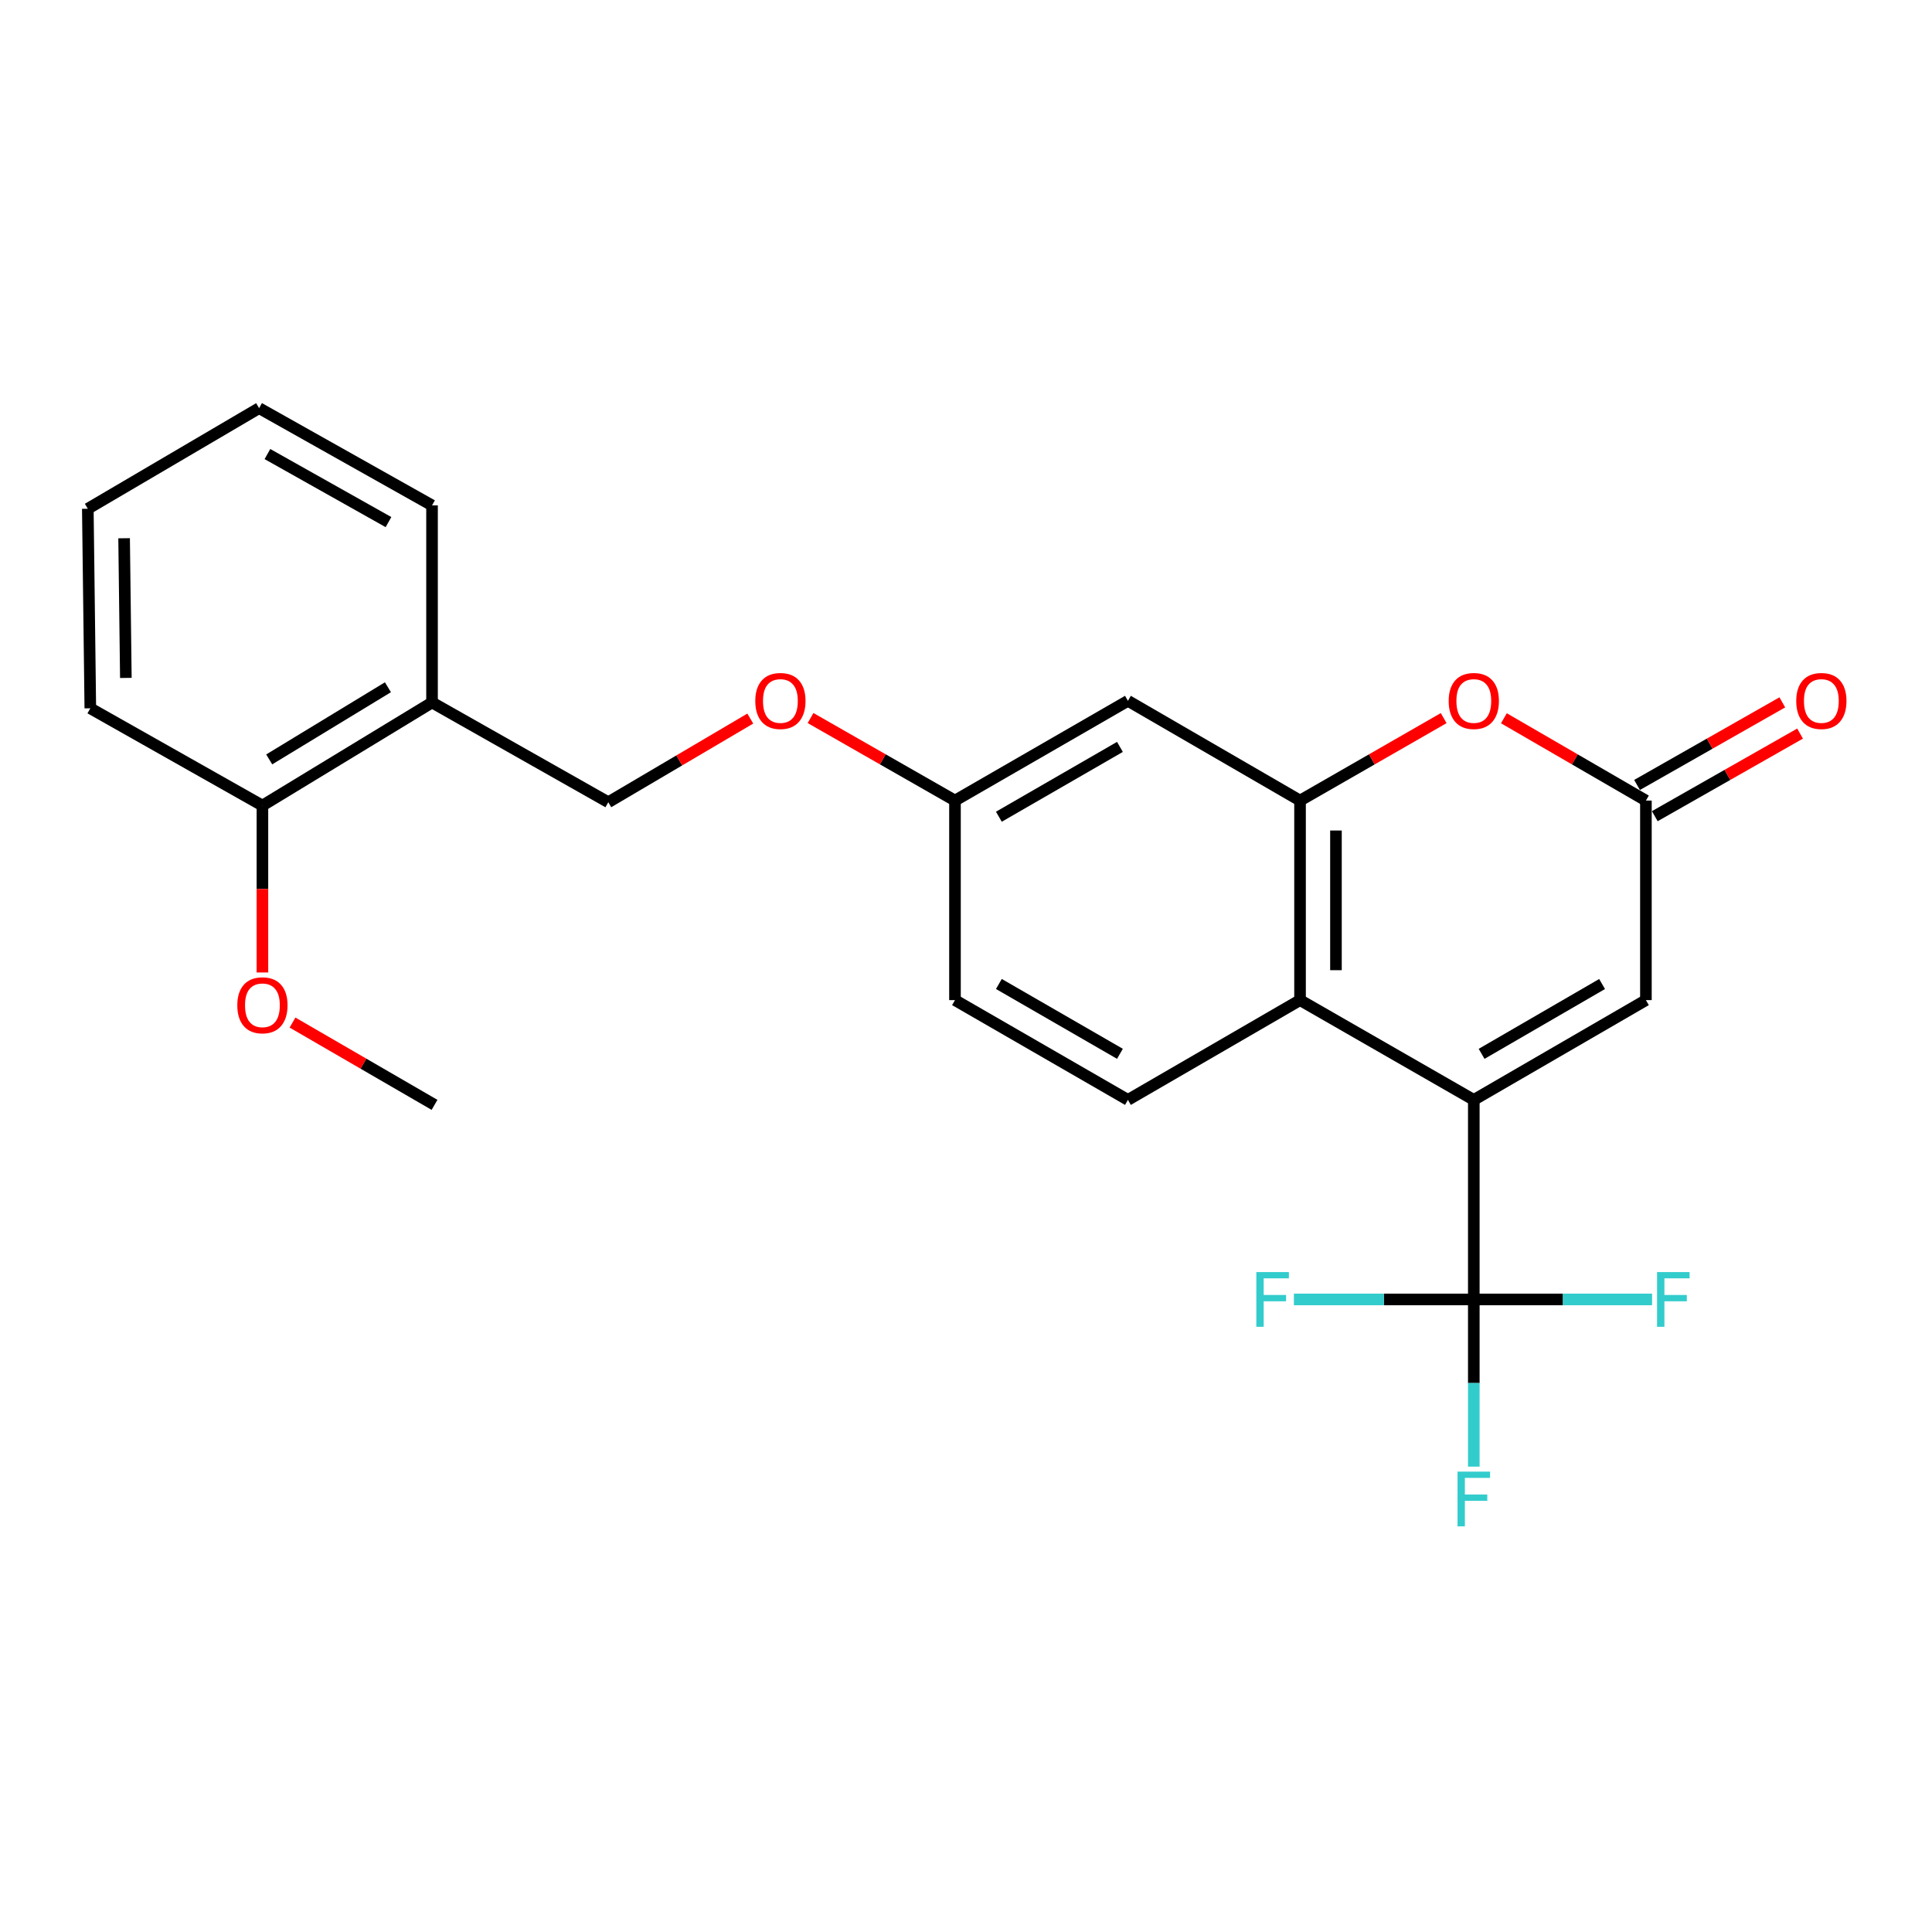 <?xml version='1.0' encoding='iso-8859-1'?>
<svg version='1.1' baseProfile='full'
              xmlns='http://www.w3.org/2000/svg'
                      xmlns:rdkit='http://www.rdkit.org/xml'
                      xmlns:xlink='http://www.w3.org/1999/xlink'
                  xml:space='preserve'
width='1000px' height='1000px' viewBox='0 0 1000 1000'>
<!-- END OF HEADER -->
<rect style='opacity:1.0;fill:#FFFFFF;stroke:none' width='1000' height='1000' x='0' y='0'> </rect>
<path class='bond-0' d='M 762.838,569.303 L 762.838,672.588' style='fill:none;fill-rule:evenodd;stroke:#000000;stroke-width:6px;stroke-linecap:butt;stroke-linejoin:miter;stroke-opacity:1' />
<path class='bond-2' d='M 762.838,569.303 L 672.898,517.661' style='fill:none;fill-rule:evenodd;stroke:#000000;stroke-width:6px;stroke-linecap:butt;stroke-linejoin:miter;stroke-opacity:1' />
<path class='bond-5' d='M 762.838,569.303 L 851.921,517.661' style='fill:none;fill-rule:evenodd;stroke:#000000;stroke-width:6px;stroke-linecap:butt;stroke-linejoin:miter;stroke-opacity:1' />
<path class='bond-5' d='M 766.877,545.473 L 829.235,509.323' style='fill:none;fill-rule:evenodd;stroke:#000000;stroke-width:6px;stroke-linecap:butt;stroke-linejoin:miter;stroke-opacity:1' />
<path class='bond-12' d='M 762.838,672.588 L 808.975,672.588' style='fill:none;fill-rule:evenodd;stroke:#000000;stroke-width:6px;stroke-linecap:butt;stroke-linejoin:miter;stroke-opacity:1' />
<path class='bond-12' d='M 808.975,672.588 L 855.111,672.588' style='fill:none;fill-rule:evenodd;stroke:#33CCCC;stroke-width:6px;stroke-linecap:butt;stroke-linejoin:miter;stroke-opacity:1' />
<path class='bond-13' d='M 762.838,672.588 L 716.279,672.588' style='fill:none;fill-rule:evenodd;stroke:#000000;stroke-width:6px;stroke-linecap:butt;stroke-linejoin:miter;stroke-opacity:1' />
<path class='bond-13' d='M 716.279,672.588 L 669.72,672.588' style='fill:none;fill-rule:evenodd;stroke:#33CCCC;stroke-width:6px;stroke-linecap:butt;stroke-linejoin:miter;stroke-opacity:1' />
<path class='bond-14' d='M 762.838,672.588 L 762.838,715.859' style='fill:none;fill-rule:evenodd;stroke:#000000;stroke-width:6px;stroke-linecap:butt;stroke-linejoin:miter;stroke-opacity:1' />
<path class='bond-14' d='M 762.838,715.859 L 762.838,759.13' style='fill:none;fill-rule:evenodd;stroke:#33CCCC;stroke-width:6px;stroke-linecap:butt;stroke-linejoin:miter;stroke-opacity:1' />
<path class='bond-1' d='M 672.898,414.376 L 672.898,517.661' style='fill:none;fill-rule:evenodd;stroke:#000000;stroke-width:6px;stroke-linecap:butt;stroke-linejoin:miter;stroke-opacity:1' />
<path class='bond-1' d='M 691.489,429.869 L 691.489,502.168' style='fill:none;fill-rule:evenodd;stroke:#000000;stroke-width:6px;stroke-linecap:butt;stroke-linejoin:miter;stroke-opacity:1' />
<path class='bond-6' d='M 672.898,414.376 L 583.815,362.744' style='fill:none;fill-rule:evenodd;stroke:#000000;stroke-width:6px;stroke-linecap:butt;stroke-linejoin:miter;stroke-opacity:1' />
<path class='bond-24' d='M 672.898,414.376 L 710.072,393.036' style='fill:none;fill-rule:evenodd;stroke:#000000;stroke-width:6px;stroke-linecap:butt;stroke-linejoin:miter;stroke-opacity:1' />
<path class='bond-24' d='M 710.072,393.036 L 747.246,371.696' style='fill:none;fill-rule:evenodd;stroke:#FF0000;stroke-width:6px;stroke-linecap:butt;stroke-linejoin:miter;stroke-opacity:1' />
<path class='bond-7' d='M 672.898,517.661 L 583.815,569.303' style='fill:none;fill-rule:evenodd;stroke:#000000;stroke-width:6px;stroke-linecap:butt;stroke-linejoin:miter;stroke-opacity:1' />
<path class='bond-3' d='M 778.413,371.771 L 815.167,393.074' style='fill:none;fill-rule:evenodd;stroke:#FF0000;stroke-width:6px;stroke-linecap:butt;stroke-linejoin:miter;stroke-opacity:1' />
<path class='bond-3' d='M 815.167,393.074 L 851.921,414.376' style='fill:none;fill-rule:evenodd;stroke:#000000;stroke-width:6px;stroke-linecap:butt;stroke-linejoin:miter;stroke-opacity:1' />
<path class='bond-4' d='M 851.921,414.376 L 851.921,517.661' style='fill:none;fill-rule:evenodd;stroke:#000000;stroke-width:6px;stroke-linecap:butt;stroke-linejoin:miter;stroke-opacity:1' />
<path class='bond-9' d='M 856.516,422.457 L 894.114,401.079' style='fill:none;fill-rule:evenodd;stroke:#000000;stroke-width:6px;stroke-linecap:butt;stroke-linejoin:miter;stroke-opacity:1' />
<path class='bond-9' d='M 894.114,401.079 L 931.712,379.702' style='fill:none;fill-rule:evenodd;stroke:#FF0000;stroke-width:6px;stroke-linecap:butt;stroke-linejoin:miter;stroke-opacity:1' />
<path class='bond-9' d='M 847.327,406.296 L 884.925,384.918' style='fill:none;fill-rule:evenodd;stroke:#000000;stroke-width:6px;stroke-linecap:butt;stroke-linejoin:miter;stroke-opacity:1' />
<path class='bond-9' d='M 884.925,384.918 L 922.523,363.54' style='fill:none;fill-rule:evenodd;stroke:#FF0000;stroke-width:6px;stroke-linecap:butt;stroke-linejoin:miter;stroke-opacity:1' />
<path class='bond-25' d='M 583.815,362.744 L 494.298,414.376' style='fill:none;fill-rule:evenodd;stroke:#000000;stroke-width:6px;stroke-linecap:butt;stroke-linejoin:miter;stroke-opacity:1' />
<path class='bond-25' d='M 579.677,386.594 L 517.015,422.736' style='fill:none;fill-rule:evenodd;stroke:#000000;stroke-width:6px;stroke-linecap:butt;stroke-linejoin:miter;stroke-opacity:1' />
<path class='bond-17' d='M 583.815,569.303 L 494.298,517.661' style='fill:none;fill-rule:evenodd;stroke:#000000;stroke-width:6px;stroke-linecap:butt;stroke-linejoin:miter;stroke-opacity:1' />
<path class='bond-17' d='M 579.678,545.453 L 517.016,509.304' style='fill:none;fill-rule:evenodd;stroke:#000000;stroke-width:6px;stroke-linecap:butt;stroke-linejoin:miter;stroke-opacity:1' />
<path class='bond-8' d='M 223.62,363.602 L 314.852,415.234' style='fill:none;fill-rule:evenodd;stroke:#000000;stroke-width:6px;stroke-linecap:butt;stroke-linejoin:miter;stroke-opacity:1' />
<path class='bond-11' d='M 223.62,363.602 L 135.829,416.959' style='fill:none;fill-rule:evenodd;stroke:#000000;stroke-width:6px;stroke-linecap:butt;stroke-linejoin:miter;stroke-opacity:1' />
<path class='bond-11' d='M 200.796,355.718 L 139.342,393.068' style='fill:none;fill-rule:evenodd;stroke:#000000;stroke-width:6px;stroke-linecap:butt;stroke-linejoin:miter;stroke-opacity:1' />
<path class='bond-19' d='M 223.62,363.602 L 223.62,261.587' style='fill:none;fill-rule:evenodd;stroke:#000000;stroke-width:6px;stroke-linecap:butt;stroke-linejoin:miter;stroke-opacity:1' />
<path class='bond-10' d='M 314.852,415.234 L 351.601,393.58' style='fill:none;fill-rule:evenodd;stroke:#000000;stroke-width:6px;stroke-linecap:butt;stroke-linejoin:miter;stroke-opacity:1' />
<path class='bond-10' d='M 351.601,393.58 L 388.35,371.927' style='fill:none;fill-rule:evenodd;stroke:#FF0000;stroke-width:6px;stroke-linecap:butt;stroke-linejoin:miter;stroke-opacity:1' />
<path class='bond-18' d='M 135.829,416.959 L 135.829,460.155' style='fill:none;fill-rule:evenodd;stroke:#000000;stroke-width:6px;stroke-linecap:butt;stroke-linejoin:miter;stroke-opacity:1' />
<path class='bond-18' d='M 135.829,460.155 L 135.829,503.351' style='fill:none;fill-rule:evenodd;stroke:#FF0000;stroke-width:6px;stroke-linecap:butt;stroke-linejoin:miter;stroke-opacity:1' />
<path class='bond-20' d='M 135.829,416.959 L 46.746,366.618' style='fill:none;fill-rule:evenodd;stroke:#000000;stroke-width:6px;stroke-linecap:butt;stroke-linejoin:miter;stroke-opacity:1' />
<path class='bond-15' d='M 494.298,414.376 L 494.298,517.661' style='fill:none;fill-rule:evenodd;stroke:#000000;stroke-width:6px;stroke-linecap:butt;stroke-linejoin:miter;stroke-opacity:1' />
<path class='bond-16' d='M 494.298,414.376 L 456.918,393.018' style='fill:none;fill-rule:evenodd;stroke:#000000;stroke-width:6px;stroke-linecap:butt;stroke-linejoin:miter;stroke-opacity:1' />
<path class='bond-16' d='M 456.918,393.018 L 419.537,371.659' style='fill:none;fill-rule:evenodd;stroke:#FF0000;stroke-width:6px;stroke-linecap:butt;stroke-linejoin:miter;stroke-opacity:1' />
<path class='bond-21' d='M 151.403,529.278 L 188.157,550.577' style='fill:none;fill-rule:evenodd;stroke:#FF0000;stroke-width:6px;stroke-linecap:butt;stroke-linejoin:miter;stroke-opacity:1' />
<path class='bond-21' d='M 188.157,550.577 L 224.912,571.875' style='fill:none;fill-rule:evenodd;stroke:#000000;stroke-width:6px;stroke-linecap:butt;stroke-linejoin:miter;stroke-opacity:1' />
<path class='bond-22' d='M 223.62,261.587 L 134.104,211.257' style='fill:none;fill-rule:evenodd;stroke:#000000;stroke-width:6px;stroke-linecap:butt;stroke-linejoin:miter;stroke-opacity:1' />
<path class='bond-22' d='M 201.082,270.243 L 138.42,235.012' style='fill:none;fill-rule:evenodd;stroke:#000000;stroke-width:6px;stroke-linecap:butt;stroke-linejoin:miter;stroke-opacity:1' />
<path class='bond-26' d='M 46.746,366.618 L 45.455,263.333' style='fill:none;fill-rule:evenodd;stroke:#000000;stroke-width:6px;stroke-linecap:butt;stroke-linejoin:miter;stroke-opacity:1' />
<path class='bond-26' d='M 65.142,350.893 L 64.238,278.593' style='fill:none;fill-rule:evenodd;stroke:#000000;stroke-width:6px;stroke-linecap:butt;stroke-linejoin:miter;stroke-opacity:1' />
<path class='bond-23' d='M 134.104,211.257 L 45.455,263.333' style='fill:none;fill-rule:evenodd;stroke:#000000;stroke-width:6px;stroke-linecap:butt;stroke-linejoin:miter;stroke-opacity:1' />
<path  class='atom-4' d='M 749.838 362.824
Q 749.838 356.024, 753.198 352.224
Q 756.558 348.424, 762.838 348.424
Q 769.118 348.424, 772.478 352.224
Q 775.838 356.024, 775.838 362.824
Q 775.838 369.704, 772.438 373.624
Q 769.038 377.504, 762.838 377.504
Q 756.598 377.504, 753.198 373.624
Q 749.838 369.744, 749.838 362.824
M 762.838 374.304
Q 767.158 374.304, 769.478 371.424
Q 771.838 368.504, 771.838 362.824
Q 771.838 357.264, 769.478 354.464
Q 767.158 351.624, 762.838 351.624
Q 758.518 351.624, 756.158 354.424
Q 753.838 357.224, 753.838 362.824
Q 753.838 368.544, 756.158 371.424
Q 758.518 374.304, 762.838 374.304
' fill='#FF0000'/>
<path  class='atom-10' d='M 929.729 362.824
Q 929.729 356.024, 933.089 352.224
Q 936.449 348.424, 942.729 348.424
Q 949.009 348.424, 952.369 352.224
Q 955.729 356.024, 955.729 362.824
Q 955.729 369.704, 952.329 373.624
Q 948.929 377.504, 942.729 377.504
Q 936.489 377.504, 933.089 373.624
Q 929.729 369.744, 929.729 362.824
M 942.729 374.304
Q 947.049 374.304, 949.369 371.424
Q 951.729 368.504, 951.729 362.824
Q 951.729 357.264, 949.369 354.464
Q 947.049 351.624, 942.729 351.624
Q 938.409 351.624, 936.049 354.424
Q 933.729 357.224, 933.729 362.824
Q 933.729 368.544, 936.049 371.424
Q 938.409 374.304, 942.729 374.304
' fill='#FF0000'/>
<path  class='atom-13' d='M 857.693 658.428
L 874.533 658.428
L 874.533 661.668
L 861.493 661.668
L 861.493 670.268
L 873.093 670.268
L 873.093 673.548
L 861.493 673.548
L 861.493 686.748
L 857.693 686.748
L 857.693 658.428
' fill='#33CCCC'/>
<path  class='atom-14' d='M 650.277 658.428
L 667.117 658.428
L 667.117 661.668
L 654.077 661.668
L 654.077 670.268
L 665.677 670.268
L 665.677 673.548
L 654.077 673.548
L 654.077 686.748
L 650.277 686.748
L 650.277 658.428
' fill='#33CCCC'/>
<path  class='atom-15' d='M 754.418 761.713
L 771.258 761.713
L 771.258 764.953
L 758.218 764.953
L 758.218 773.553
L 769.818 773.553
L 769.818 776.833
L 758.218 776.833
L 758.218 790.033
L 754.418 790.033
L 754.418 761.713
' fill='#33CCCC'/>
<path  class='atom-17' d='M 390.935 362.824
Q 390.935 356.024, 394.295 352.224
Q 397.655 348.424, 403.935 348.424
Q 410.215 348.424, 413.575 352.224
Q 416.935 356.024, 416.935 362.824
Q 416.935 369.704, 413.535 373.624
Q 410.135 377.504, 403.935 377.504
Q 397.695 377.504, 394.295 373.624
Q 390.935 369.744, 390.935 362.824
M 403.935 374.304
Q 408.255 374.304, 410.575 371.424
Q 412.935 368.504, 412.935 362.824
Q 412.935 357.264, 410.575 354.464
Q 408.255 351.624, 403.935 351.624
Q 399.615 351.624, 397.255 354.424
Q 394.935 357.224, 394.935 362.824
Q 394.935 368.544, 397.255 371.424
Q 399.615 374.304, 403.935 374.304
' fill='#FF0000'/>
<path  class='atom-19' d='M 122.829 520.333
Q 122.829 513.533, 126.189 509.733
Q 129.549 505.933, 135.829 505.933
Q 142.109 505.933, 145.469 509.733
Q 148.829 513.533, 148.829 520.333
Q 148.829 527.213, 145.429 531.133
Q 142.029 535.013, 135.829 535.013
Q 129.589 535.013, 126.189 531.133
Q 122.829 527.253, 122.829 520.333
M 135.829 531.813
Q 140.149 531.813, 142.469 528.933
Q 144.829 526.013, 144.829 520.333
Q 144.829 514.773, 142.469 511.973
Q 140.149 509.133, 135.829 509.133
Q 131.509 509.133, 129.149 511.933
Q 126.829 514.733, 126.829 520.333
Q 126.829 526.053, 129.149 528.933
Q 131.509 531.813, 135.829 531.813
' fill='#FF0000'/>
</svg>

